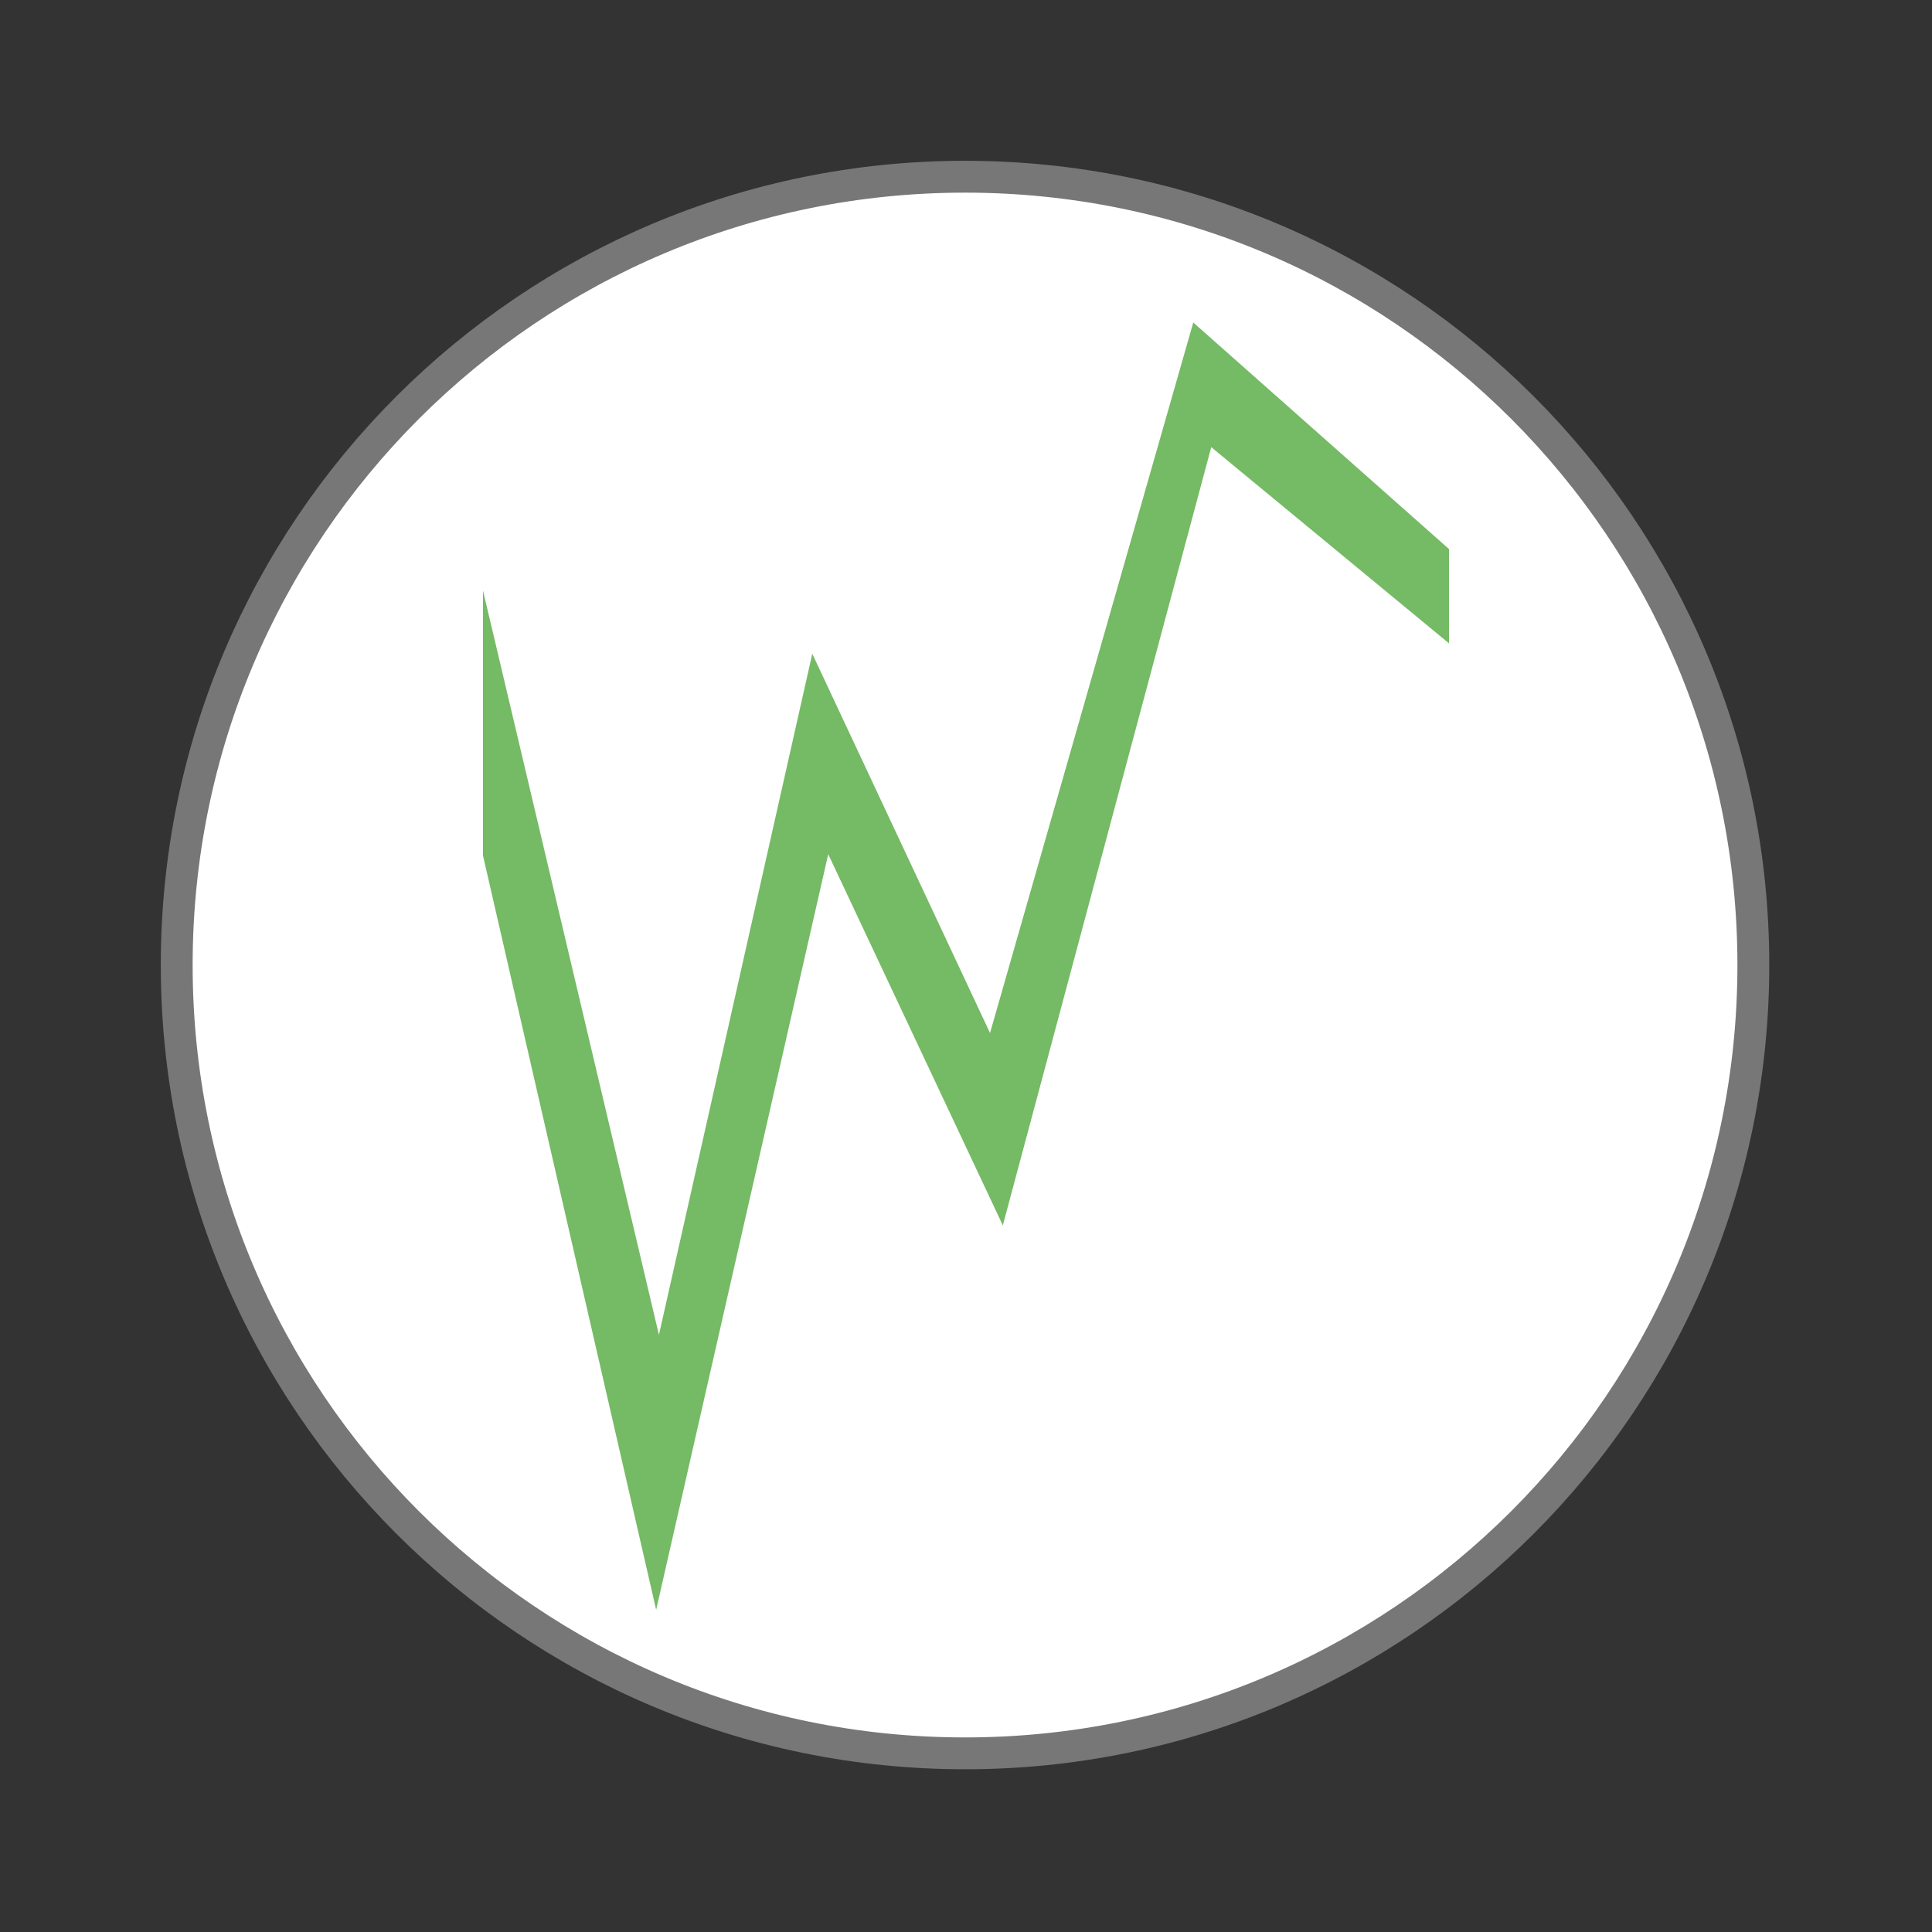<svg width="16" xmlns="http://www.w3.org/2000/svg" height="16" viewBox="0 0 16 16" xmlns:xlink="http://www.w3.org/1999/xlink">
<rect x="0" y="0" width="16" height="16" fill="#333333" stroke="none"/>
<path style="fill:#fff;stroke:#777;stroke-width:.792" d="M 43.605 24 C 43.605 34.828 34.828 43.605 24 43.605 C 13.172 43.605 4.395 34.828 4.395 24 C 4.395 13.172 13.172 4.395 24 4.395 C 34.828 4.395 43.605 13.172 43.605 24 Z " transform="scale(.333)"/>
<path style="fill:#53a93e;fill-opacity:.8" d="M 9.883 2.668 L 8.199 8.555 L 6.727 5.414 L 5.457 11.055 L 4 4.891 L 4 7.086 L 5.434 13.332 L 6.859 7.074 L 8.305 10.148 L 10.031 3.703 L 12 5.328 L 12 4.547 L 9.879 2.668 Z "/>
</svg>

